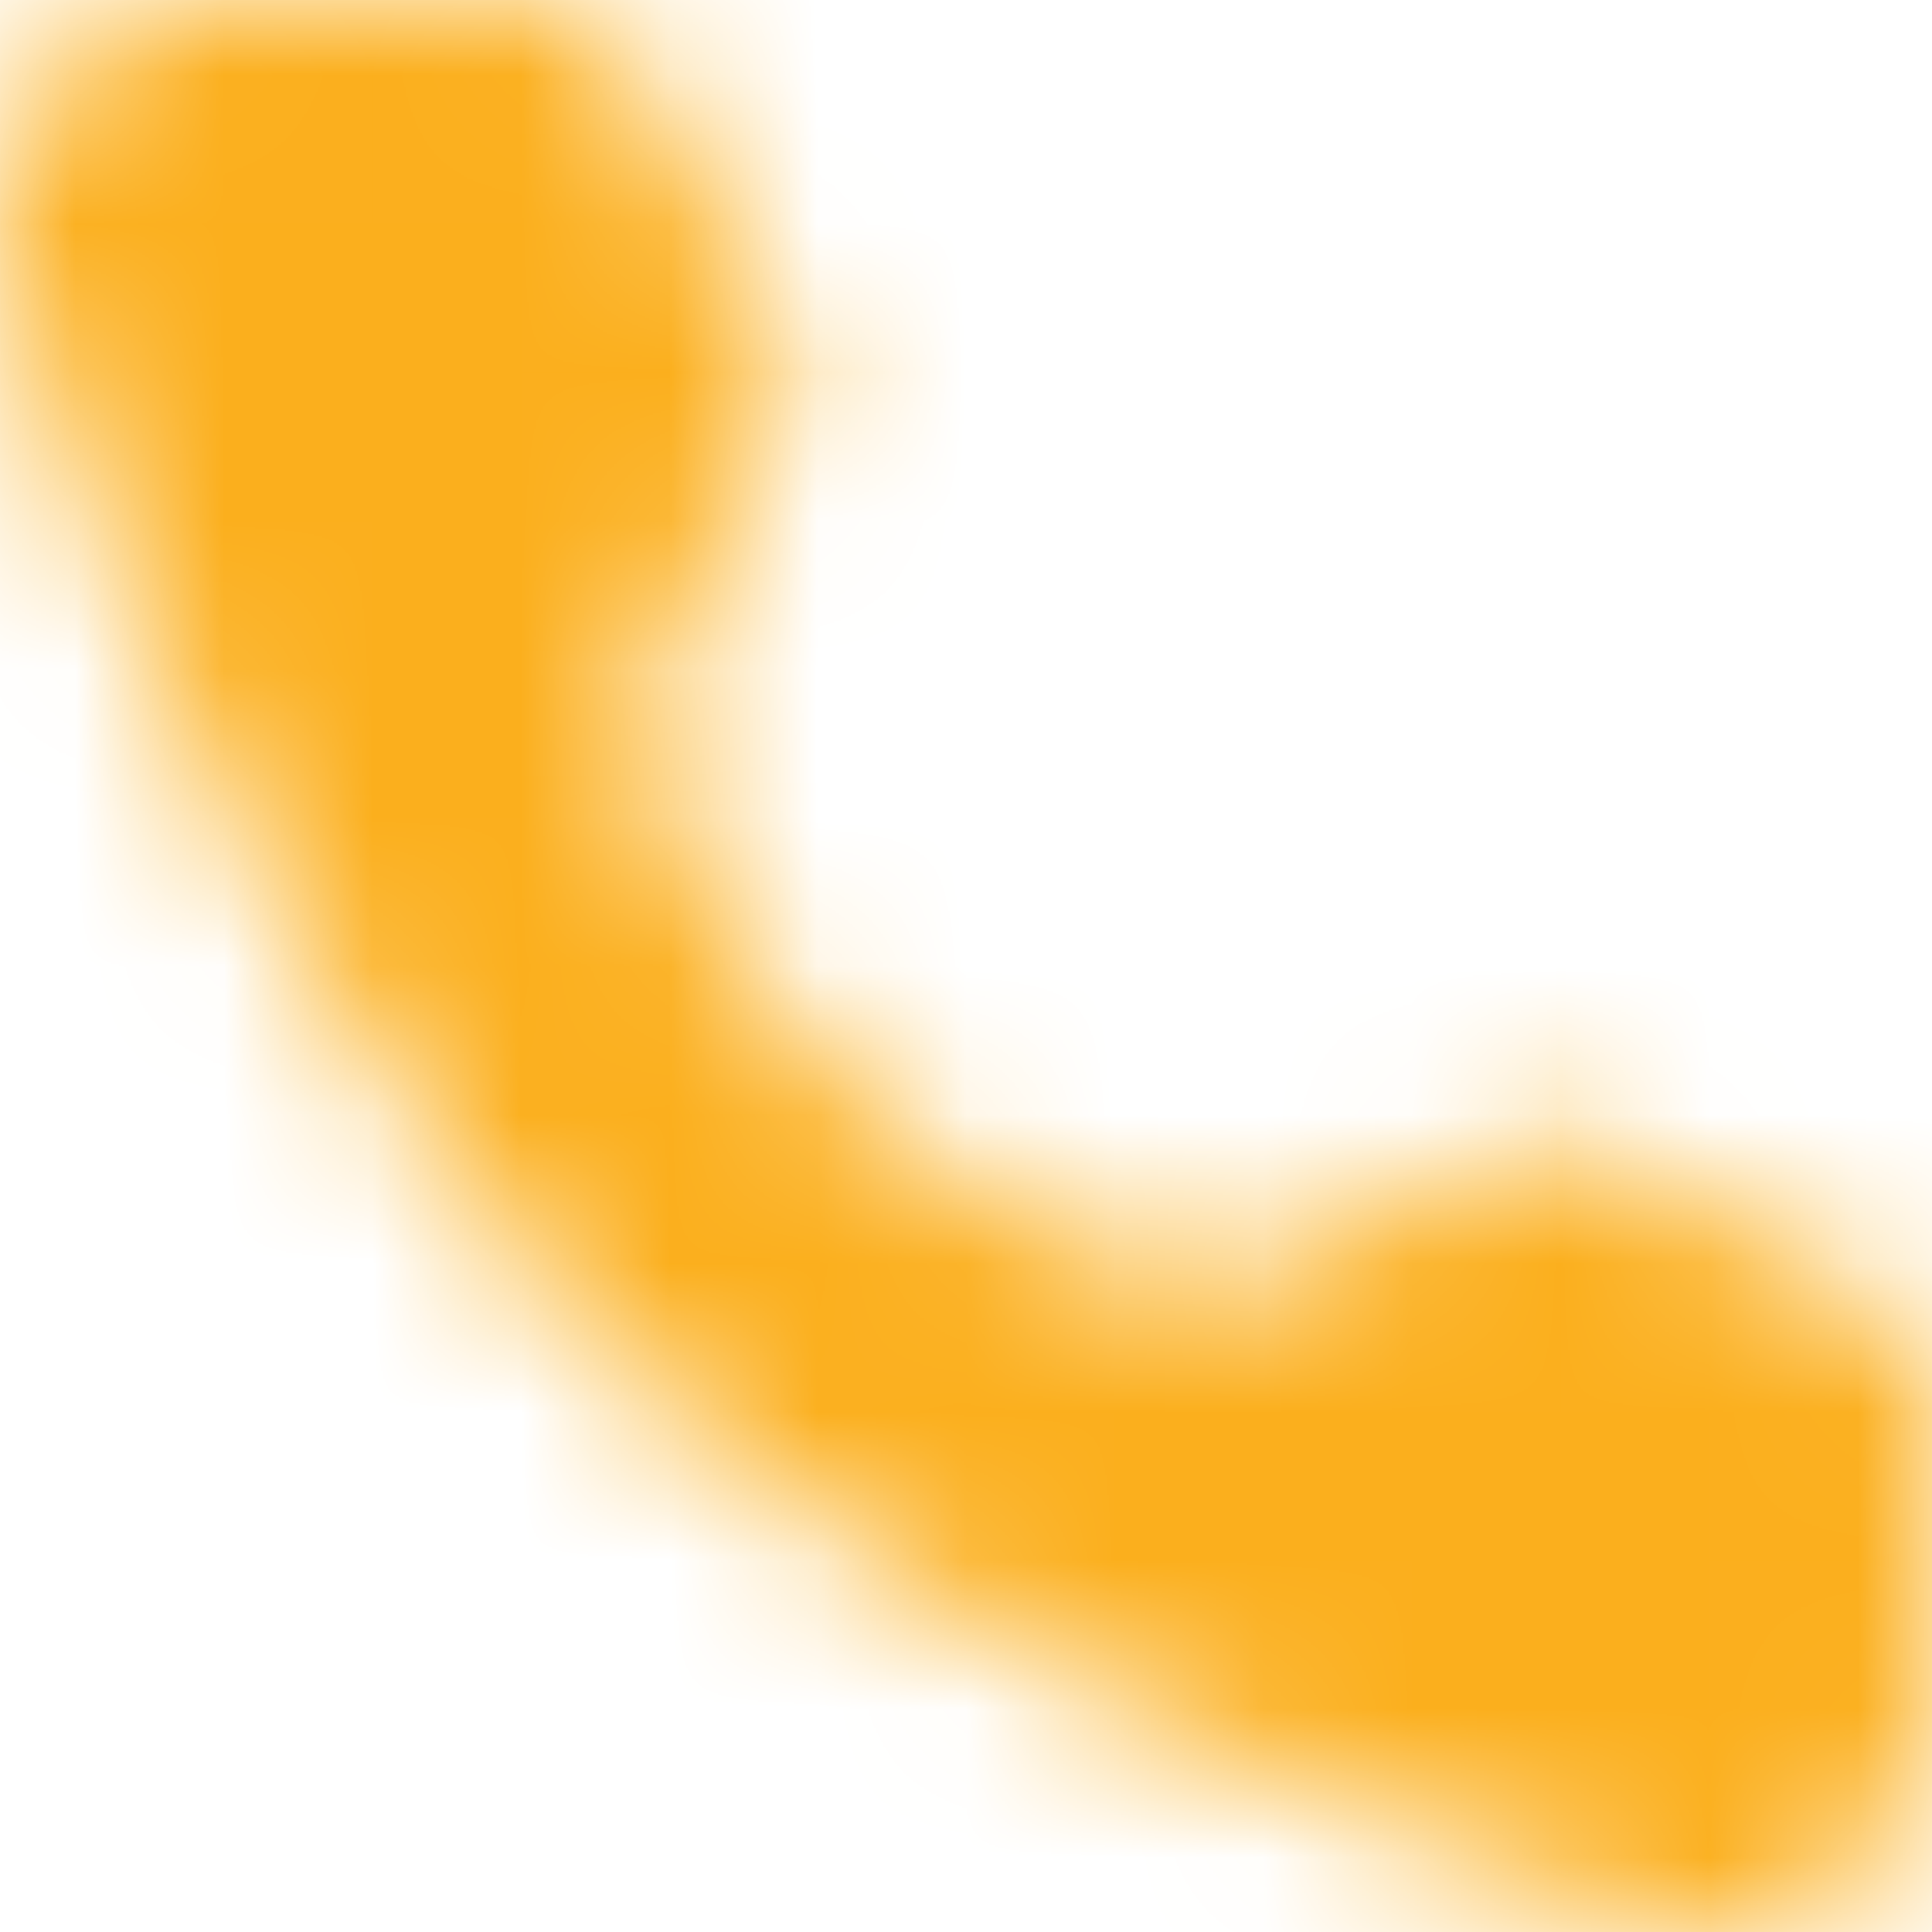 <svg width="13" height="13" viewBox="0 0 13 13" fill="none" xmlns="http://www.w3.org/2000/svg">
    <mask id="ki1oexsg0a" style="mask-type:luminance" maskUnits="userSpaceOnUse" x="0" y="0" width="13" height="13">
        <path d="M3.536 0a.795.795 0 0 1 .696.41l.972 1.751a.795.795 0 0 1 .016.742l-.937 1.874s.272 1.396 1.408 2.532C6.828 8.446 8.22 8.713 8.22 8.713l1.874-.937a.795.795 0 0 1 .742.016l1.757.977a.795.795 0 0 1 .408.695v2.016c0 1.028-.954 1.77-1.927 1.441-2-.674-5.102-1.958-7.07-3.925C2.038 7.029.754 3.926.08 1.927-.25.954.492 0 1.519 0h2.017z" fill="#FBAF1D"/>
    </mask>
    <g mask="url(#ki1oexsg0a)">
        <path d="M-3.22-3.056h19.083v19.084H-3.221V-3.056z" fill="#FBAF1D"/>
    </g>
</svg>
